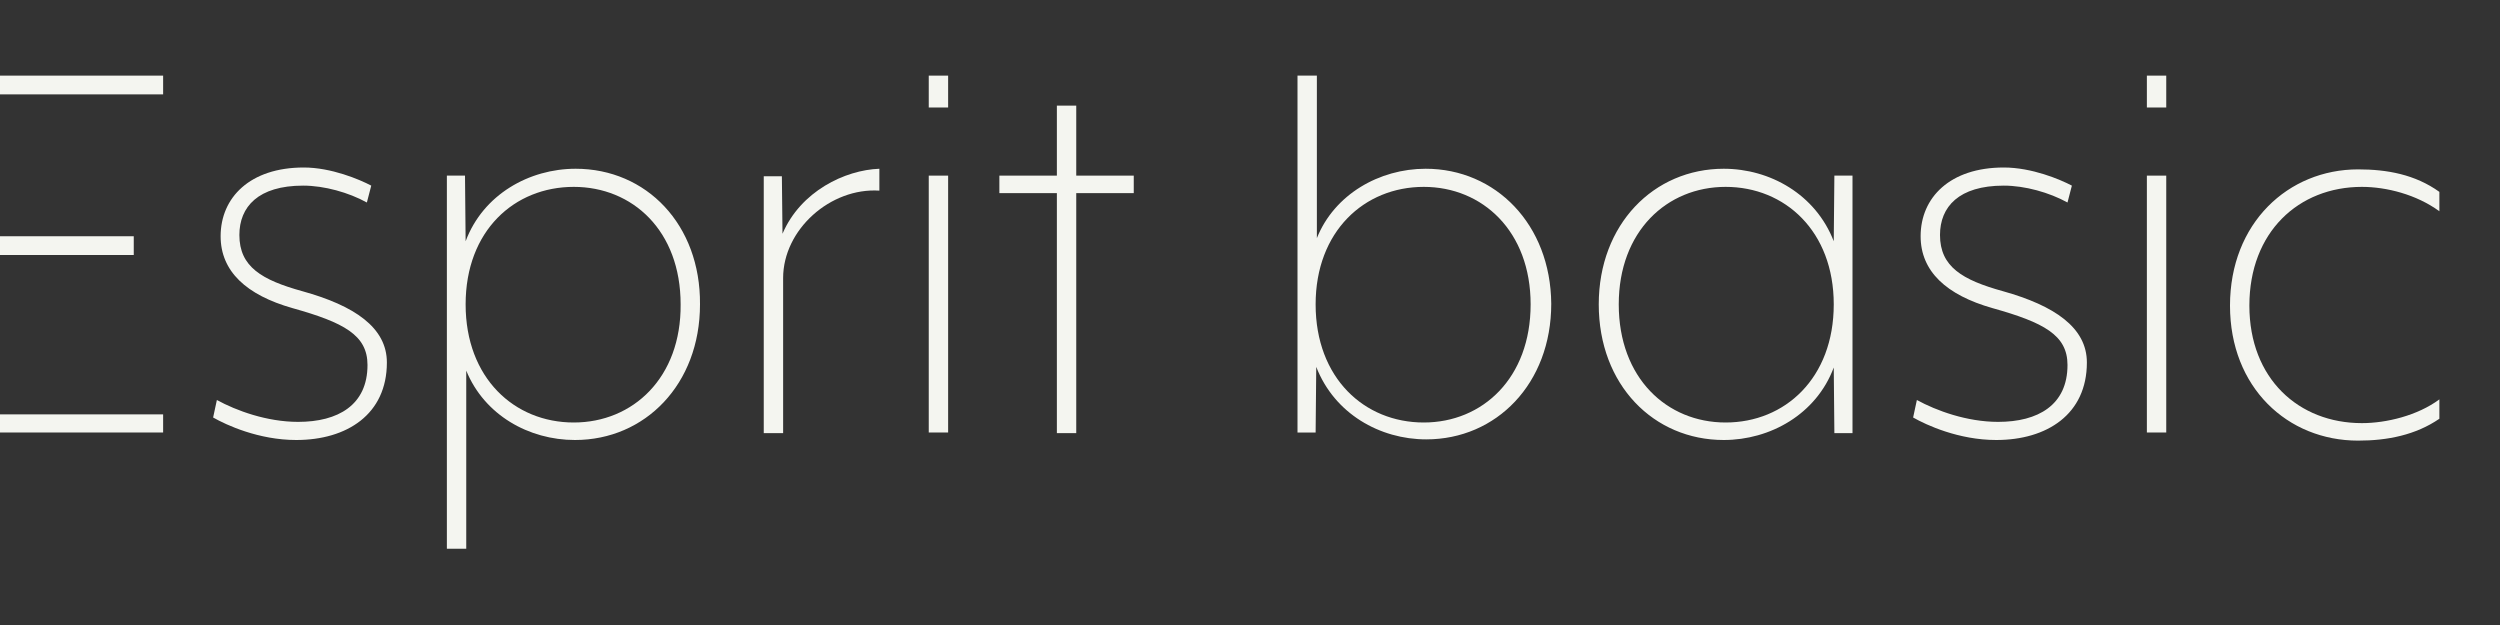 <?xml version="1.0" encoding="utf-8"?>
<!-- Generator: Adobe Illustrator 24.0.2, SVG Export Plug-In . SVG Version: 6.00 Build 0)  -->
<svg version="1.1" id="Laag_1" xmlns="http://www.w3.org/2000/svg" xmlns:xlink="http://www.w3.org/1999/xlink" x="0px" y="0px"
	 viewBox="0 0 400 100" style="enable-background:new 0 0 400 100;" xml:space="preserve">
<rect x="0" y="0" width="400" height="100" fill="#333333" stroke="none"/>
<style type="text/css">
	.st0{fill:#F4F5F0;}
</style>
<g>
	<path class="st0" d="M48.4,46.6c-6.5-1.8-10.1-3.9-10.1-9c0-4.5,3-7.9,10.2-7.9c3.4,0,7.3,1.1,10.2,2.7l0.7-2.7
		c-1.9-1-6.4-2.9-10.8-2.9c-8.6,0-13.3,4.8-13.3,11c0,5.6,4.1,9.4,11.5,11.5c8.2,2.3,12,4.3,12,9.1c0,6.4-4.7,9.1-11.1,9.1
		c-5,0-9.9-1.8-13-3.5l-0.6,2.8c2.1,1.2,7.3,3.6,13.3,3.6c8.1,0,14.5-4.1,14.5-12.4C61.9,52.4,56.7,48.9,48.4,46.6z"/>
	<path class="st0" d="M92.1,27c-7.4,0-14.8,4.1-17.6,11.6l-0.1-10.5h-2.9v59.7h3.1V59.3c2.9,7.1,10,11.1,17.4,11.1
		c11.2,0,20-8.9,20-21.7C112.1,35.9,103.4,27,92.1,27z M91.8,67.6c-9.5,0-17.3-7.1-17.3-18.9c0-11.8,7.8-18.8,17.3-18.8
		c9.4,0,17.1,7,17.1,18.8C109,60.4,101.3,67.6,91.8,67.6z"/>
	<path class="st0" d="M125.2,37.4l-0.1-9.2h-2.9v41.1h3.1V44.5c0-7.8,7.6-14.5,15.4-14V27C135.2,27.2,128.1,30.6,125.2,37.4z"/>
	<rect x="148.6" y="28.1" class="st0" width="3.1" height="41.1"/>
	<rect x="148.6" y="12.1" class="st0" width="3.1" height="5.1"/>
	<polygon class="st0" points="172.2,16.9 169.1,16.9 169.1,28.1 159.9,28.1 159.9,30.9 169.1,30.9 169.1,69.3 172.2,69.3 
		172.2,30.9 181.4,30.9 181.4,28.1 172.2,28.1 	"/>
	<path class="st0" d="M228.1,27c-7.4,0-14.6,4.1-17.4,11.1v-26h-3.1v57.1h2.9l0.1-10.5c2.9,7.5,10.2,11.6,17.6,11.6
		c11.2,0,20-8.9,20-21.7C248.1,35.9,239.3,27,228.1,27z M227.8,67.6c-9.5,0-17.3-7.1-17.3-18.9c0-11.7,7.8-18.8,17.3-18.8
		c9.4,0,17.1,7.1,17.1,18.8C244.9,60.5,237.2,67.6,227.8,67.6z"/>
	<path class="st0" d="M293.4,38.6c-2.9-7.5-10.2-11.6-17.6-11.6c-11.2,0-20,8.9-20,21.7c0,12.9,8.8,21.7,20,21.7
		c7.4,0,14.8-4.1,17.6-11.6l0.1,10.5h2.9V28.1h-2.9L293.4,38.6z M276.1,67.6c-9.4,0-17.1-7.1-17.1-18.9c0-11.7,7.7-18.8,17.1-18.8
		c9.5,0,17.3,7.1,17.3,18.8C293.4,60.5,285.6,67.6,276.1,67.6z"/>
	<path class="st0" d="M320.5,46.6c-6.5-1.8-10.1-3.9-10.1-9c0-4.5,3-7.9,10.2-7.9c3.4,0,7.3,1.1,10.2,2.7l0.7-2.7
		c-1.9-1-6.4-2.9-10.9-2.9c-8.6,0-13.3,4.8-13.3,11c0,5.6,4.1,9.4,11.5,11.5c8.2,2.3,12,4.3,12,9.1c0,6.4-4.7,9.1-11.1,9.1
		c-5,0-9.9-1.8-13-3.5l-0.6,2.8c2.1,1.2,7.3,3.6,13.3,3.6c8.1,0,14.5-4.1,14.5-12.4C333.9,52.4,328.7,48.9,320.5,46.6z"/>
	<rect x="343.5" y="12.1" class="st0" width="3.1" height="5.1"/>
	<rect x="343.5" y="28.1" class="st0" width="3.1" height="41.1"/>
	<path class="st0" d="M377.9,29.9c3.9,0,8.7,1.2,12.4,3.9v-3.1c-3.9-2.8-8.4-3.6-13-3.6c-11.2,0-20.5,8.6-20.5,21.8
		c0,13.1,9.2,21.6,20.5,21.6c4.7,0,9.2-0.9,13-3.5v-3.1c-3.5,2.6-8.5,3.8-12.4,3.8c-10.1,0-18-7.1-18-18.8
		C359.9,37.1,367.8,29.9,377.9,29.9z"/>
	<rect y="66.3" class="st0" width="26.1" height="2.9"/>
	<rect y="37.8" class="st0" width="21.4" height="3"/>
	<rect y="12.1" class="st0" width="26.1" height="3"/>
</g>
</svg>
